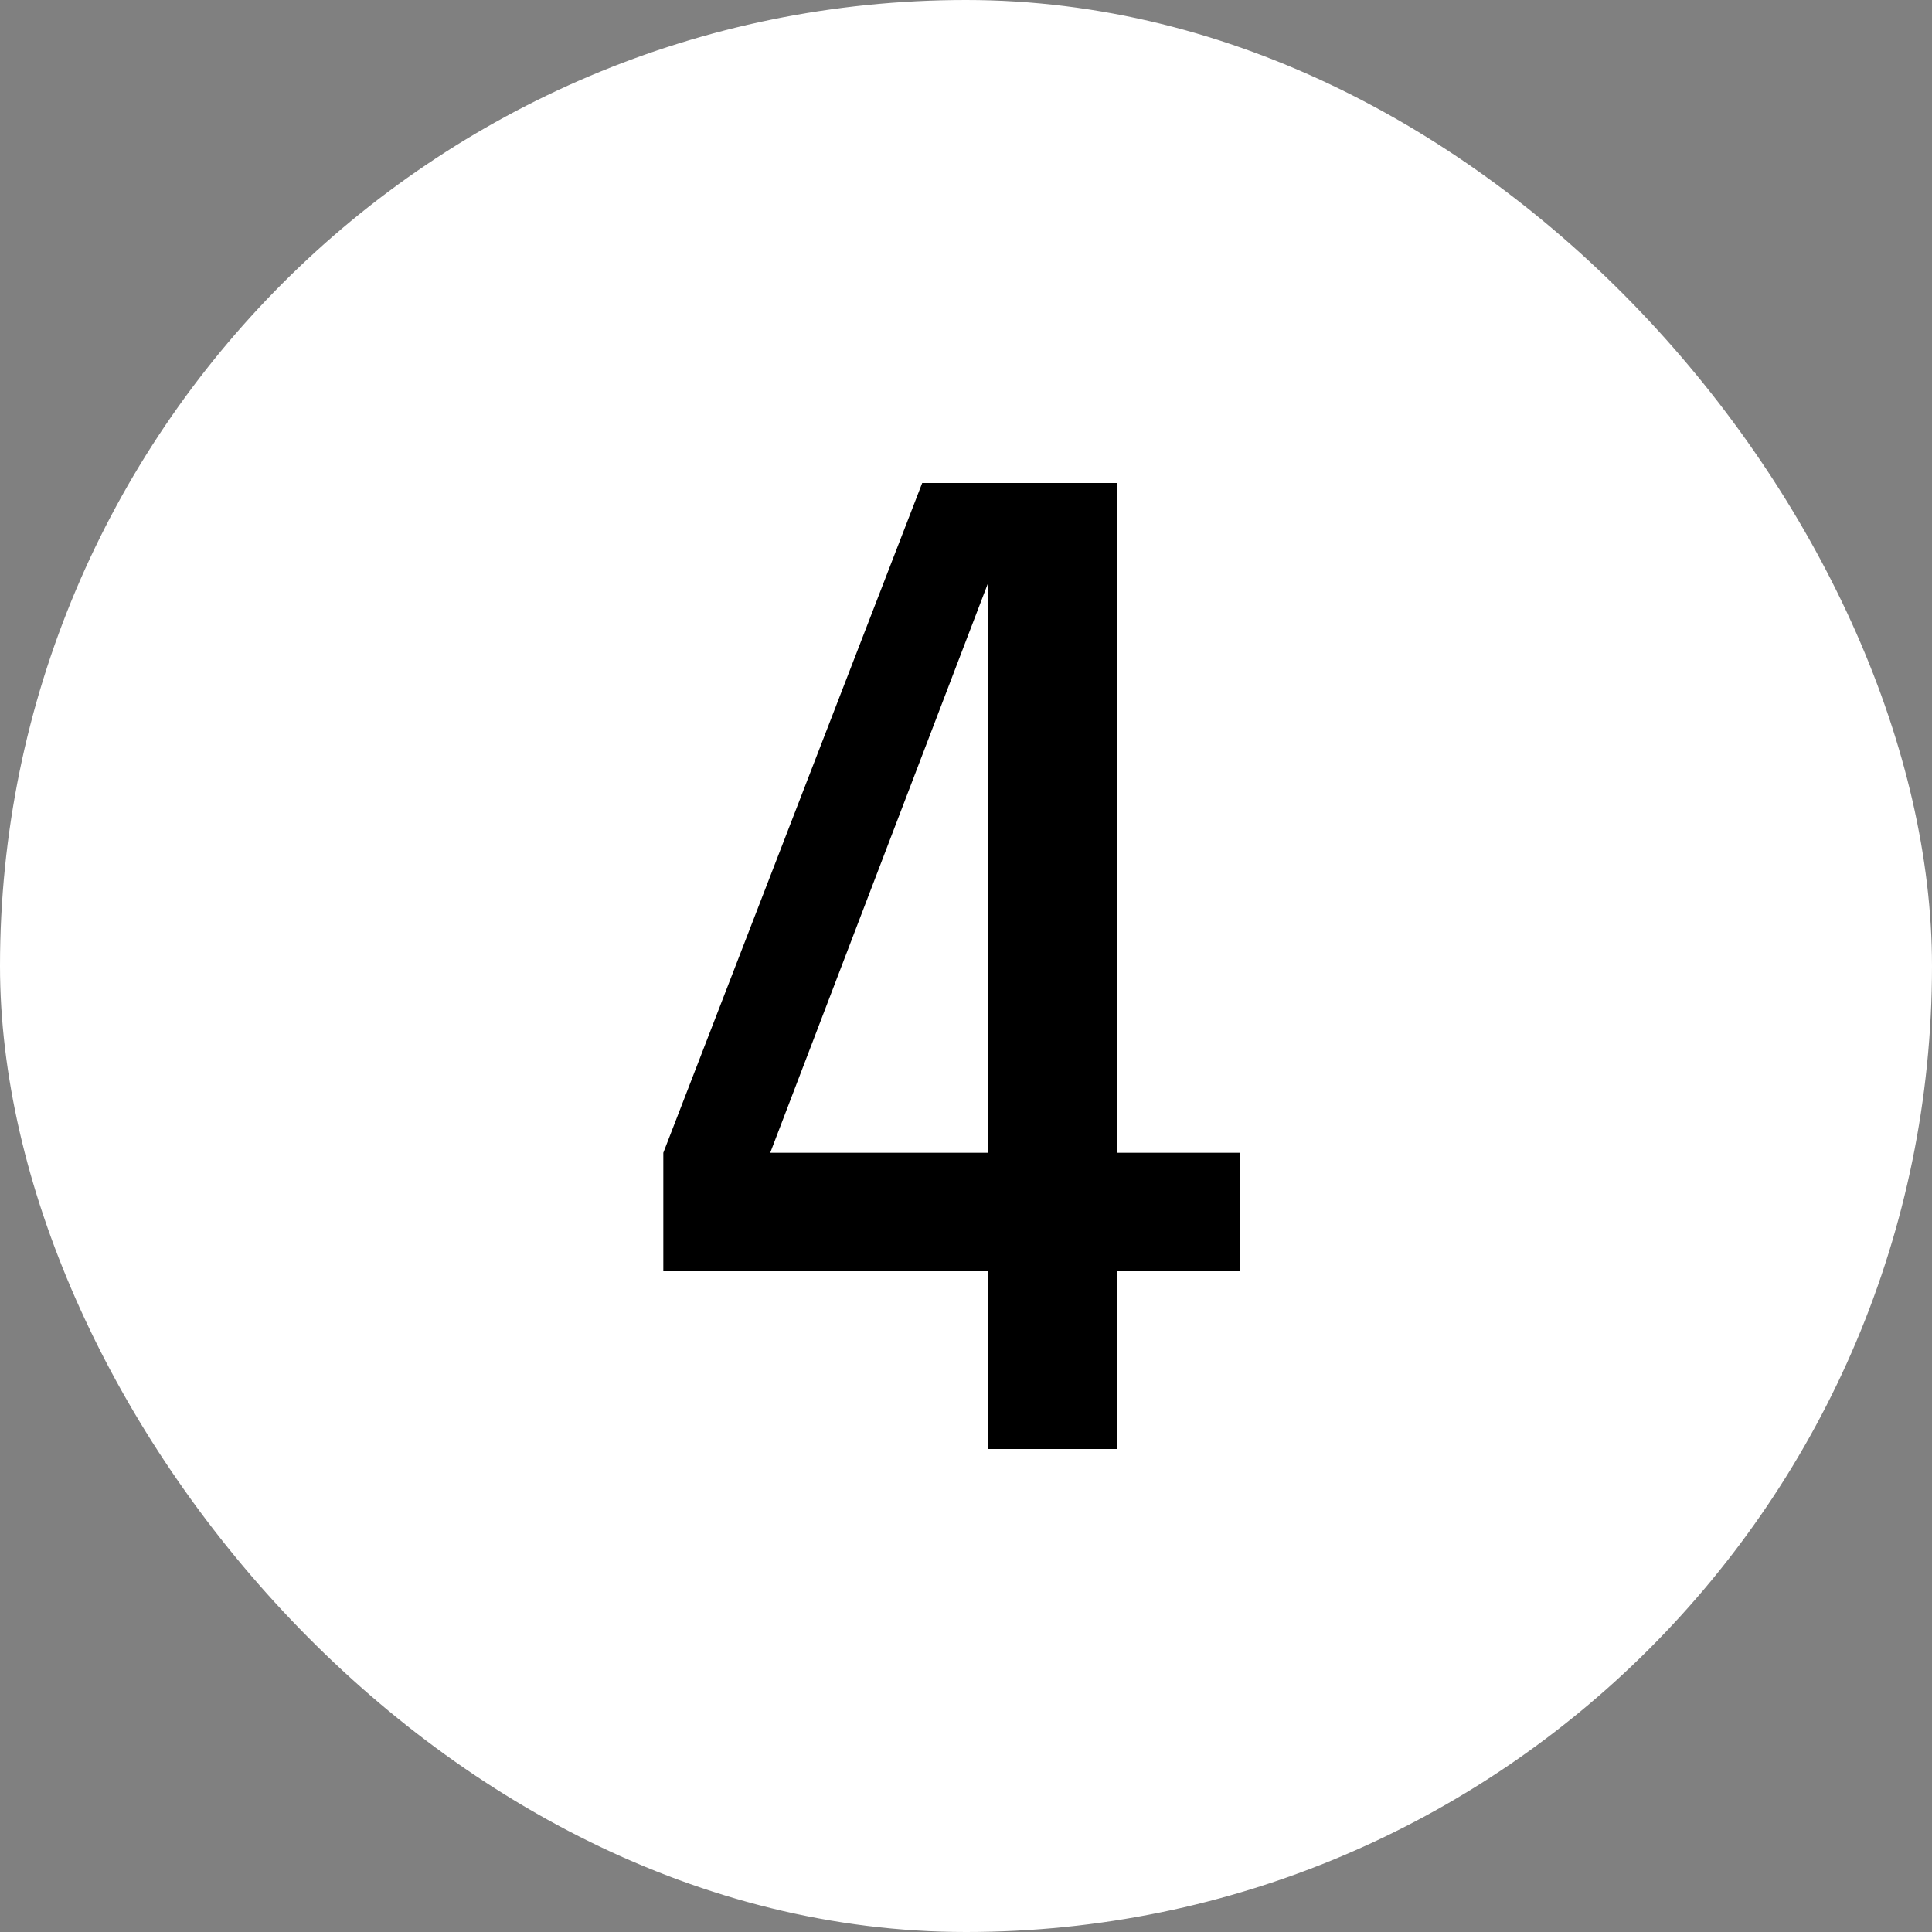<?xml version="1.0" encoding="UTF-8"?> <svg xmlns="http://www.w3.org/2000/svg" width="30" height="30" viewBox="0 0 30 30" fill="none"><rect x="0" y="0" width="30" height="30" fill="#808080" stroke="none"/> <rect width="30" height="30" rx="15" fill="white"></rect> <path d="M10.3 17.9L14.32 7.5H17.34V17.9H19.26V19.74H17.34V22.5H15.34V19.74H10.3V17.9ZM11.96 17.9H15.34V9.06L11.96 17.9Z" fill="black"></path> </svg>